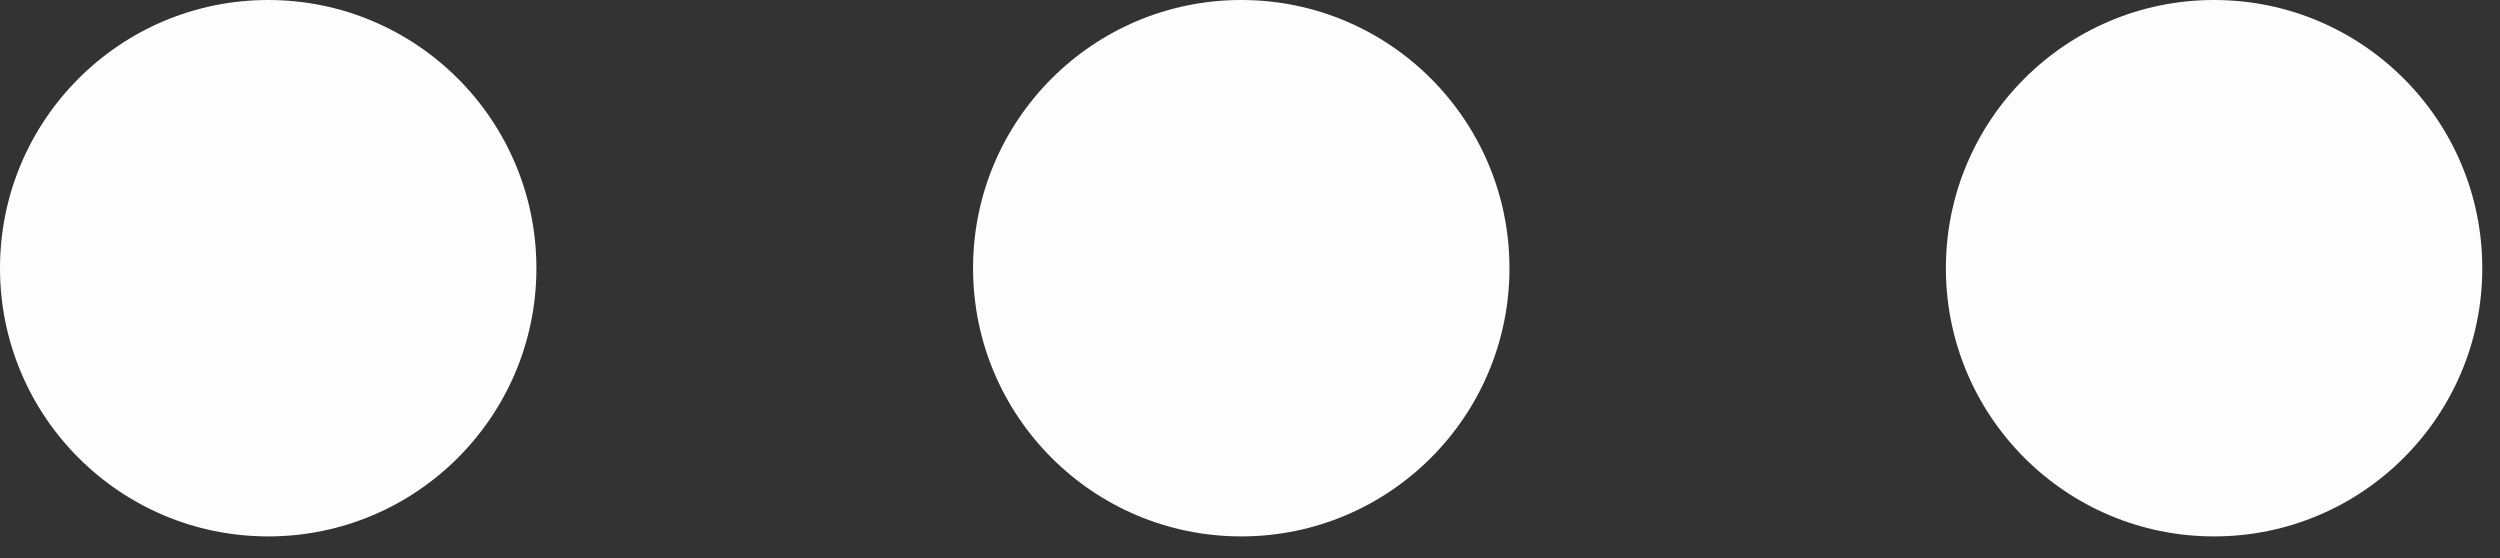 <?xml version="1.0" encoding="UTF-8"?> <svg xmlns="http://www.w3.org/2000/svg" width="103" height="23" viewBox="0 0 103 23" fill="none"><rect x="0" y="0" width="103" height="23" fill="#333333" stroke="none"/><g id="dots"><path id="Vector" d="M102.27 11.05C102.27 4.947 97.323 -0 91.22 -0C85.117 -0 80.17 4.947 80.17 11.05C80.17 17.152 85.117 22.1 91.22 22.1C97.323 22.1 102.27 17.152 102.27 11.05Z" fill="#FDFDFD"></path><path id="Vector_2" d="M62.19 11.05C62.19 4.947 57.243 -0 51.14 -0C45.037 -0 40.09 4.947 40.09 11.05C40.09 17.152 45.037 22.1 51.14 22.1C57.243 22.1 62.19 17.152 62.19 11.05Z" fill="#FDFDFD"></path><path id="Vector_3" d="M22.1 11.05C22.1 4.947 17.153 -0 11.05 -0C4.947 -0 2.24931e-06 4.947 1.44903e-06 11.05C6.48754e-07 17.152 4.947 22.1 11.05 22.1C17.153 22.1 22.1 17.152 22.1 11.05Z" fill="#FDFDFD"></path></g></svg> 
